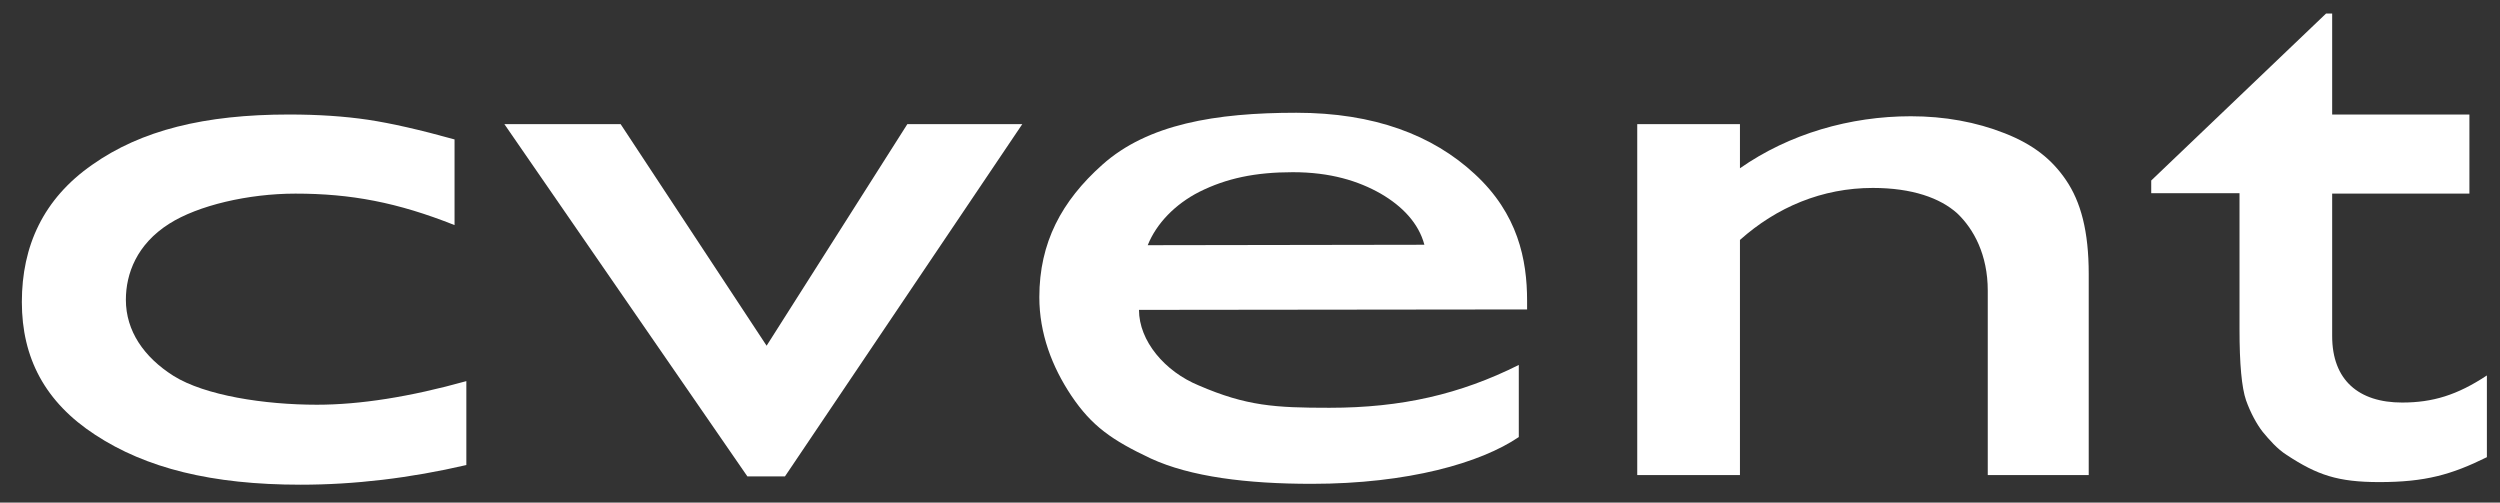 <?xml version="1.0" encoding="utf-8"?>
<!-- Generator: Adobe Illustrator 22.0.1, SVG Export Plug-In . SVG Version: 6.00 Build 0)  -->
<svg version="1.1" id="logo" xmlns="http://www.w3.org/2000/svg" xmlns:xlink="http://www.w3.org/1999/xlink" x="0px" y="0px"
	 viewBox="0 0 572 115" style="enable-background:new 0 0 572 115;" xml:space="preserve">
<rect x="0" y="0" width="572" height="115" fill="#333333" stroke="none"/>
<style type="text/css">
	.st0{fill:#FFFFFF;}
</style>
<g>
	<path class="st0" d="M207.6,28.4h26.3L179.6,109H171l-55.6-80.6H142l33.4,50.7L207.6,28.4z"/>
	<path class="st0" d="M349.4,70.8l-88.8,0.1c0,7.1,5.9,14.1,13.7,17.3c10.9,4.7,17.4,5.1,29.9,5.1c16.5,0,29.9-3.1,43.3-9.8V100
		c-8.7,5.9-25.3,10.7-47.4,10.7c-14.8,0-27.7-1.6-36.8-5.8c-8.9-4.2-13.5-7.4-18.2-14.4c-4.4-6.6-7.3-14.2-7.3-22.5
		c0-12.5,5.1-22,14.4-30.3c10.4-9.3,25.9-11.9,44.4-11.9c17.8,0,31.2,5.1,40.8,14c9.9,9.1,12,19.6,12,29L349.4,70.8L349.4,70.8z
		 M262.6,56.1l63.3-0.1c-1.3-4.9-5-8.8-10-11.7c-5.1-2.9-11.5-4.9-20.1-4.9s-15.2,1.4-21.4,4.5C268.9,46.7,264.6,51.1,262.6,56.1z"
		/>
	<path class="st0" d="M398.1,28.4v10.1c11.3-7.9,25.2-11.9,39.1-11.9c7.7,0,14.9,1.3,21.5,3.9s10.8,6,14,10.7
		c3.4,5,5.2,11.7,5.2,21.5v46h-23.1V66.5c0-8.2-3.2-14.1-7-17.7c-3.9-3.5-10.3-5.8-19.3-5.8c-11.6,0-22,4.4-30.4,11.9v53.8h-23.5
		V28.4H398.1z"/>
	<path class="st0" d="M492.2,41.3l40-38.2h1.4v23.1H565v18.1h-31.4v32.6c0,10.1,6.1,15.2,16,15.2c7,0,12.6-1.7,19.4-6.2v18.7
		c-8.1,4-14.1,5.7-24.6,5.7c-9.5,0-14.2-1.6-21.2-6.2c-2.2-1.4-4-3.5-5.5-5.3c-1.4-1.8-2.8-4.4-3.8-7.2c-1-2.9-1.5-8.3-1.5-16.3
		V44.2h-20.2V41.3z"/>
	<path class="st0" d="M106.7,87.2v19.2c-12.9,3-25.6,4.5-37.9,4.5c-20.4,0-35.4-3.8-47-11.4C10.3,92,5,81.9,5,69.1
		s4.9-23.6,16.1-31.4c11.2-7.9,25.7-11.5,45-11.5c6.7,0,12.7,0.4,18.1,1.2c5.3,0.8,11.9,2.3,19.8,4.5v19.6
		c-13.1-5.2-23.7-7.2-36.4-7.2c-10.8,0-22.3,2.7-28.9,6.9c-7.4,4.7-9.9,11.4-9.9,17.4c0,7.1,4.1,13.1,10.9,17.4
		c7.2,4.5,20.8,6.6,32.8,6.6C82.4,92.6,93.8,90.8,106.7,87.2z"/>
</g>
</svg>
